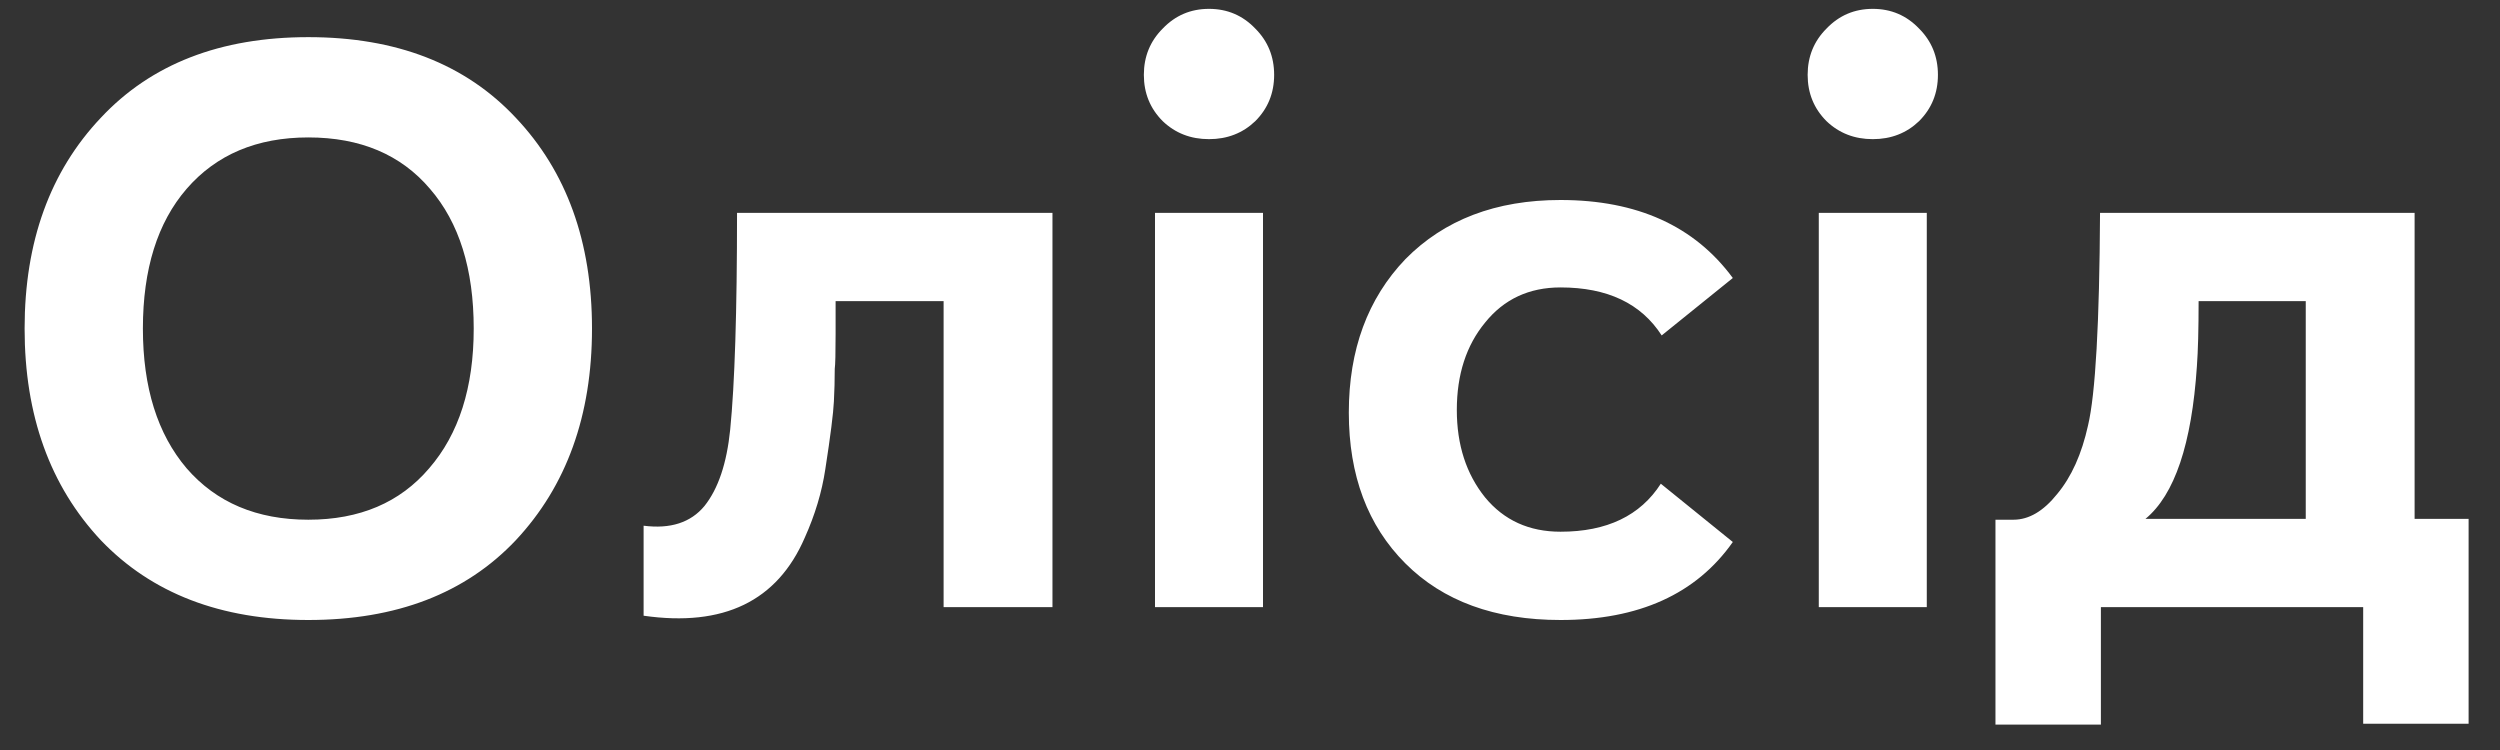 <?xml version="1.0" encoding="UTF-8"?> <svg xmlns="http://www.w3.org/2000/svg" width="70" height="21" viewBox="0 0 70 21" fill="none"><rect x="0" y="0" width="70" height="21" fill="#333333" stroke="none"/> <path d="M2.825 15.128C1.401 13.608 0.689 11.632 0.689 9.2C0.689 6.768 1.401 4.8 2.825 3.296C4.233 1.792 6.169 1.04 8.633 1.04C11.097 1.04 13.033 1.792 14.441 3.296C15.864 4.8 16.576 6.768 16.576 9.2C16.576 11.632 15.864 13.608 14.441 15.128C13.033 16.616 11.097 17.36 8.633 17.36C6.185 17.36 4.249 16.616 2.825 15.128ZM4.001 9.2C4.001 10.848 4.409 12.152 5.225 13.112C6.057 14.072 7.193 14.552 8.633 14.552C10.072 14.552 11.2 14.072 12.017 13.112C12.848 12.152 13.264 10.848 13.264 9.2C13.264 7.536 12.857 6.232 12.04 5.288C11.225 4.328 10.088 3.848 8.633 3.848C7.193 3.848 6.057 4.328 5.225 5.288C4.409 6.232 4.001 7.536 4.001 9.2ZM26.421 17V8.432H23.397V9.344C23.397 9.888 23.389 10.216 23.373 10.328C23.373 10.632 23.365 10.936 23.349 11.24C23.333 11.576 23.253 12.208 23.109 13.136C23.013 13.776 22.821 14.416 22.533 15.056C21.765 16.832 20.261 17.56 18.021 17.24V14.72C18.773 14.816 19.341 14.632 19.725 14.168C20.109 13.688 20.349 12.976 20.445 12.032C20.573 10.752 20.637 8.728 20.637 5.96H29.469V17H26.421ZM35.364 17H32.34V5.96H35.364V17ZM32.556 3.392C32.204 3.04 32.028 2.608 32.028 2.096C32.028 1.584 32.204 1.152 32.556 0.8C32.908 0.432 33.34 0.248 33.852 0.248C34.364 0.248 34.796 0.432 35.148 0.8C35.5 1.152 35.676 1.584 35.676 2.096C35.676 2.608 35.5 3.04 35.148 3.392C34.796 3.728 34.364 3.896 33.852 3.896C33.34 3.896 32.908 3.728 32.556 3.392ZM43.695 14.888C44.991 14.888 45.927 14.44 46.503 13.544L48.519 15.176C47.495 16.632 45.887 17.36 43.695 17.36C41.855 17.36 40.407 16.832 39.351 15.776C38.295 14.72 37.767 13.312 37.767 11.552C37.767 9.792 38.295 8.36 39.351 7.256C40.439 6.152 41.887 5.6 43.695 5.6C45.839 5.6 47.447 6.328 48.519 7.784L46.527 9.392C45.951 8.496 45.007 8.048 43.695 8.048C42.815 8.048 42.111 8.376 41.583 9.032C41.055 9.672 40.791 10.488 40.791 11.48C40.791 12.456 41.055 13.272 41.583 13.928C42.111 14.568 42.815 14.888 43.695 14.888ZM53.95 17H50.926V5.96H53.95V17ZM51.142 3.392C50.79 3.04 50.614 2.608 50.614 2.096C50.614 1.584 50.79 1.152 51.142 0.8C51.494 0.432 51.926 0.248 52.438 0.248C52.95 0.248 53.382 0.432 53.734 0.8C54.086 1.152 54.262 1.584 54.262 2.096C54.262 2.608 54.086 3.04 53.734 3.392C53.382 3.728 52.95 3.896 52.438 3.896C51.926 3.896 51.494 3.728 51.142 3.392ZM55.873 20.288V14.552H56.377C56.809 14.552 57.217 14.312 57.601 13.832C58.001 13.352 58.289 12.712 58.465 11.912C58.673 11.032 58.785 9.048 58.801 5.96H67.609V14.528H69.121V20.264H66.169V17H58.825V20.288H55.873ZM64.561 14.528V8.432H61.561C61.561 9.216 61.545 9.824 61.513 10.256C61.369 12.432 60.889 13.856 60.073 14.528H64.561Z" fill="white"></path> </svg> 